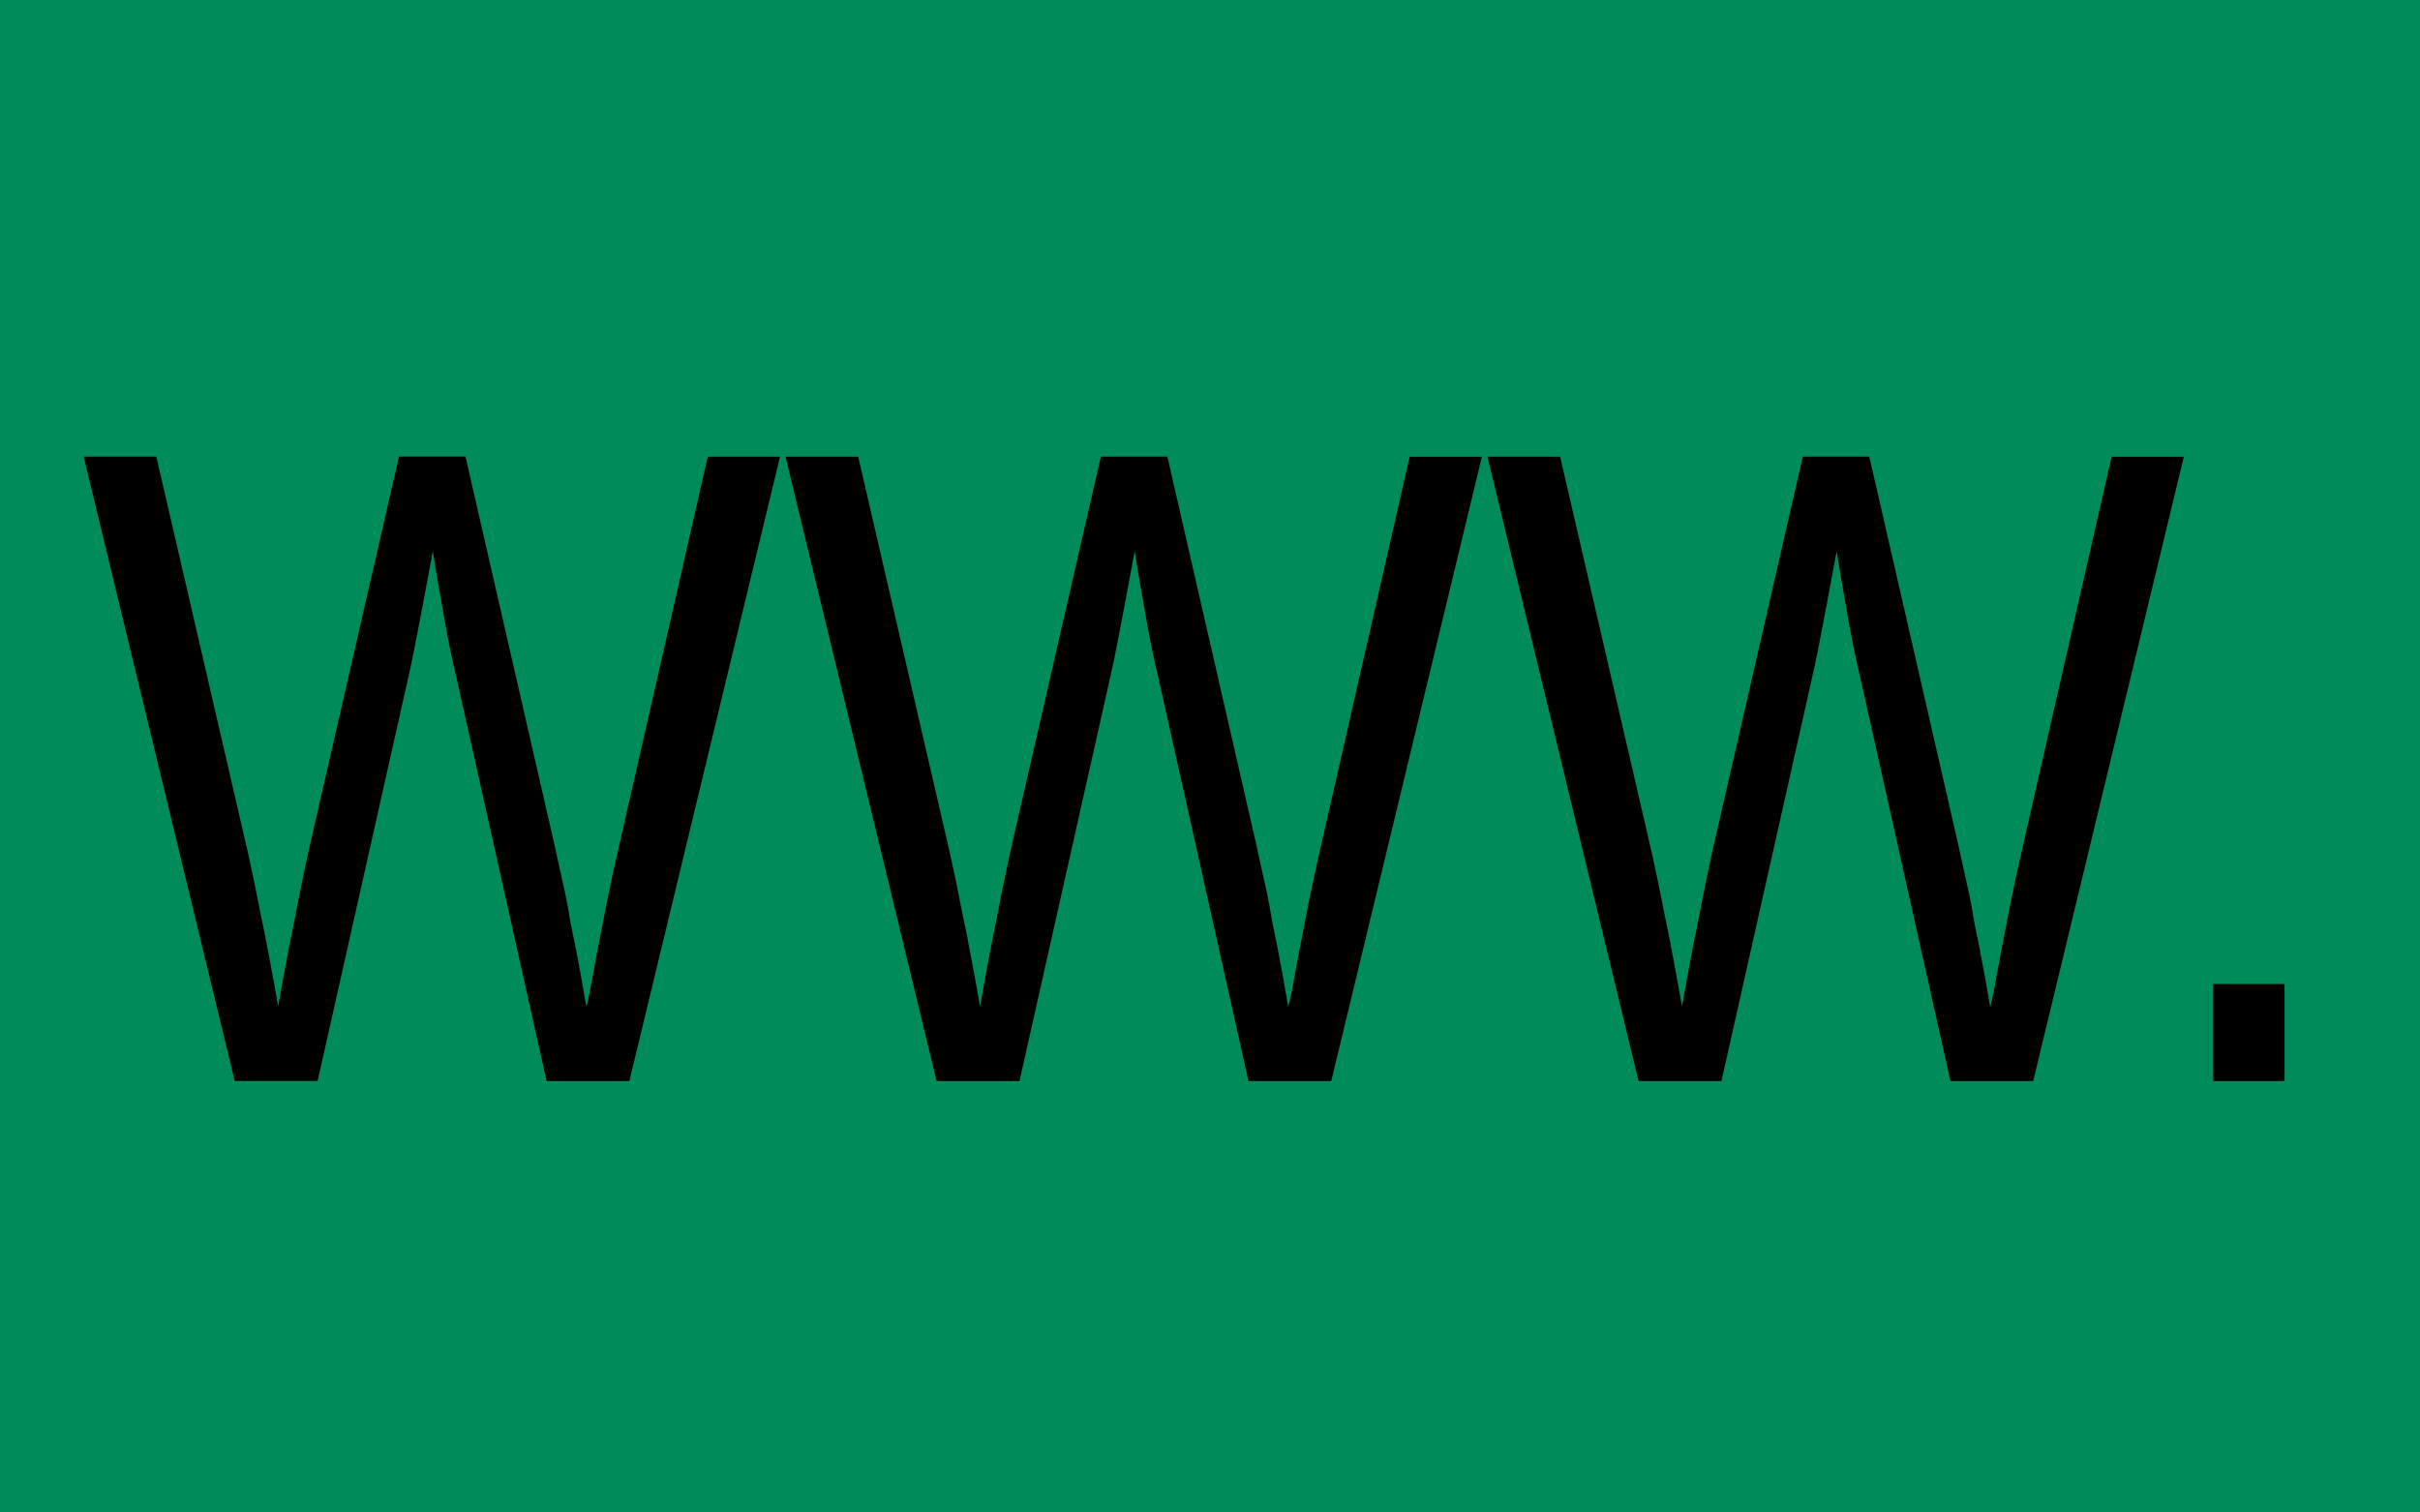<?xml version="1.0" encoding="UTF-8" standalone="no"?>
<svg xmlns="http://www.w3.org/2000/svg" width="32" height="20">
  <rect id="background" style="fill:#008b5a;fill-opacity:1;stroke:none" width="32" height="20" x="0" y="0" />
  <g
     id="symbol"
     style="font-size:15px;font-style:normal;font-variant:normal;font-weight:normal;font-stretch:normal;line-height:125%;letter-spacing:0px;word-spacing:0px;fill:#000000;fill-opacity:1;stroke:none;font-family:Arial Narrow;-inkscape-font-specification:Arial Narrow">
    <path
       d="m 8.324,14.295 -1.096,0 -1.172,-5.244 C 6.021,8.902 5.982,8.727 5.939,8.523 5.9,8.32 5.865,8.127 5.834,7.943 5.795,7.729 5.758,7.51 5.723,7.287 c -4.6e-6,7e-6 -0.041,0.221 -0.123,0.662 -4.6e-6,6.4e-6 -0.037,0.193 -0.111,0.58 -0.039,0.199 -0.076,0.373 -0.111,0.521 l -1.178,5.244 -1.096,0 -1.998,-8.256 0.961,0 1.213,5.244 c 0.055,0.246 0.105,0.49 0.152,0.732 0.051,0.242 0.094,0.459 0.129,0.65 0.043,0.227 0.082,0.441 0.117,0.645 0.047,-0.27 0.096,-0.535 0.146,-0.797 0.023,-0.109 0.047,-0.225 0.07,-0.346 l 0.07,-0.357 0.07,-0.34 0.064,-0.293 1.178,-5.139 0.879,0 1.178,5.139 0.064,0.293 0.076,0.34 c 0.023,0.113 0.045,0.23 0.064,0.352 0.023,0.121 0.047,0.236 0.07,0.346 0.051,0.262 0.1,0.529 0.146,0.803 0.004,1e-6 0.02,-0.066 0.047,-0.199 l 0.094,-0.51 0.129,-0.662 c 0.047,-0.234 0.094,-0.453 0.141,-0.656 l 1.195,-5.244 0.955,0 -1.992,8.256"
       id="path4962"
       style="font-size:12px;font-family:Arial Narrow;-inkscape-font-specification:Arial Narrow" />
    <path
       d="m 17.605,14.295 -1.096,0 -1.172,-5.244 c -0.035,-0.148 -0.074,-0.324 -0.117,-0.527 -0.039,-0.203 -0.074,-0.396 -0.105,-0.58 -0.039,-0.215 -0.076,-0.434 -0.111,-0.656 -4e-6,7e-6 -0.041,0.221 -0.123,0.662 -4e-6,6.4e-6 -0.037,0.193 -0.111,0.58 -0.039,0.199 -0.076,0.373 -0.111,0.521 l -1.178,5.244 -1.096,0 -1.998,-8.256 0.961,0 1.213,5.244 c 0.055,0.246 0.105,0.49 0.152,0.732 0.051,0.242 0.094,0.459 0.129,0.65 0.043,0.227 0.082,0.441 0.117,0.645 0.047,-0.27 0.096,-0.535 0.146,-0.797 0.023,-0.109 0.047,-0.225 0.07,-0.346 l 0.07,-0.357 0.07,-0.34 0.064,-0.293 1.178,-5.139 0.879,0 1.178,5.139 0.064,0.293 0.076,0.34 c 0.023,0.113 0.045,0.23 0.064,0.352 0.023,0.121 0.047,0.236 0.07,0.346 0.051,0.262 0.1,0.529 0.146,0.803 0.004,1e-6 0.02,-0.066 0.047,-0.199 l 0.094,-0.51 0.129,-0.662 c 0.047,-0.234 0.094,-0.453 0.141,-0.656 l 1.195,-5.244 0.955,0 -1.992,8.256"
       id="path4964"
       style="font-size:12px;font-family:Arial Narrow;-inkscape-font-specification:Arial Narrow" />
    <path
       d="m 26.887,14.295 -1.096,0 -1.172,-5.244 c -0.035,-0.148 -0.074,-0.324 -0.117,-0.527 -0.039,-0.203 -0.074,-0.396 -0.105,-0.58 -0.039,-0.215 -0.076,-0.434 -0.111,-0.656 -4e-6,7e-6 -0.041,0.221 -0.123,0.662 -4e-6,6.4e-6 -0.037,0.193 -0.111,0.58 -0.039,0.199 -0.076,0.373 -0.111,0.521 l -1.178,5.244 -1.096,0 -1.998,-8.256 0.961,0 1.213,5.244 c 0.055,0.246 0.105,0.49 0.152,0.732 0.051,0.242 0.094,0.459 0.129,0.65 0.043,0.227 0.082,0.441 0.117,0.645 0.047,-0.27 0.096,-0.535 0.146,-0.797 0.023,-0.109 0.047,-0.225 0.07,-0.346 l 0.07,-0.357 0.07,-0.34 0.064,-0.293 1.178,-5.139 0.879,0 1.178,5.139 0.064,0.293 0.076,0.34 c 0.023,0.113 0.045,0.23 0.064,0.352 0.023,0.121 0.047,0.236 0.07,0.346 0.051,0.262 0.1,0.529 0.146,0.803 0.004,1e-6 0.02,-0.066 0.047,-0.199 l 0.094,-0.51 0.129,-0.662 c 0.047,-0.234 0.094,-0.453 0.141,-0.656 l 1.195,-5.244 0.955,0 -1.992,8.256"
       id="path4966"
       style="font-size:12px;font-family:Arial Narrow;-inkscape-font-specification:Arial Narrow" />
    <path
       d="m 29.266,14.295 0,-1.283 0.943,0 0,1.283 -0.943,0"
       id="path4968"
       style="font-size:12px;font-family:Arial Narrow;-inkscape-font-specification:Arial Narrow" />
  </g>
</svg>
